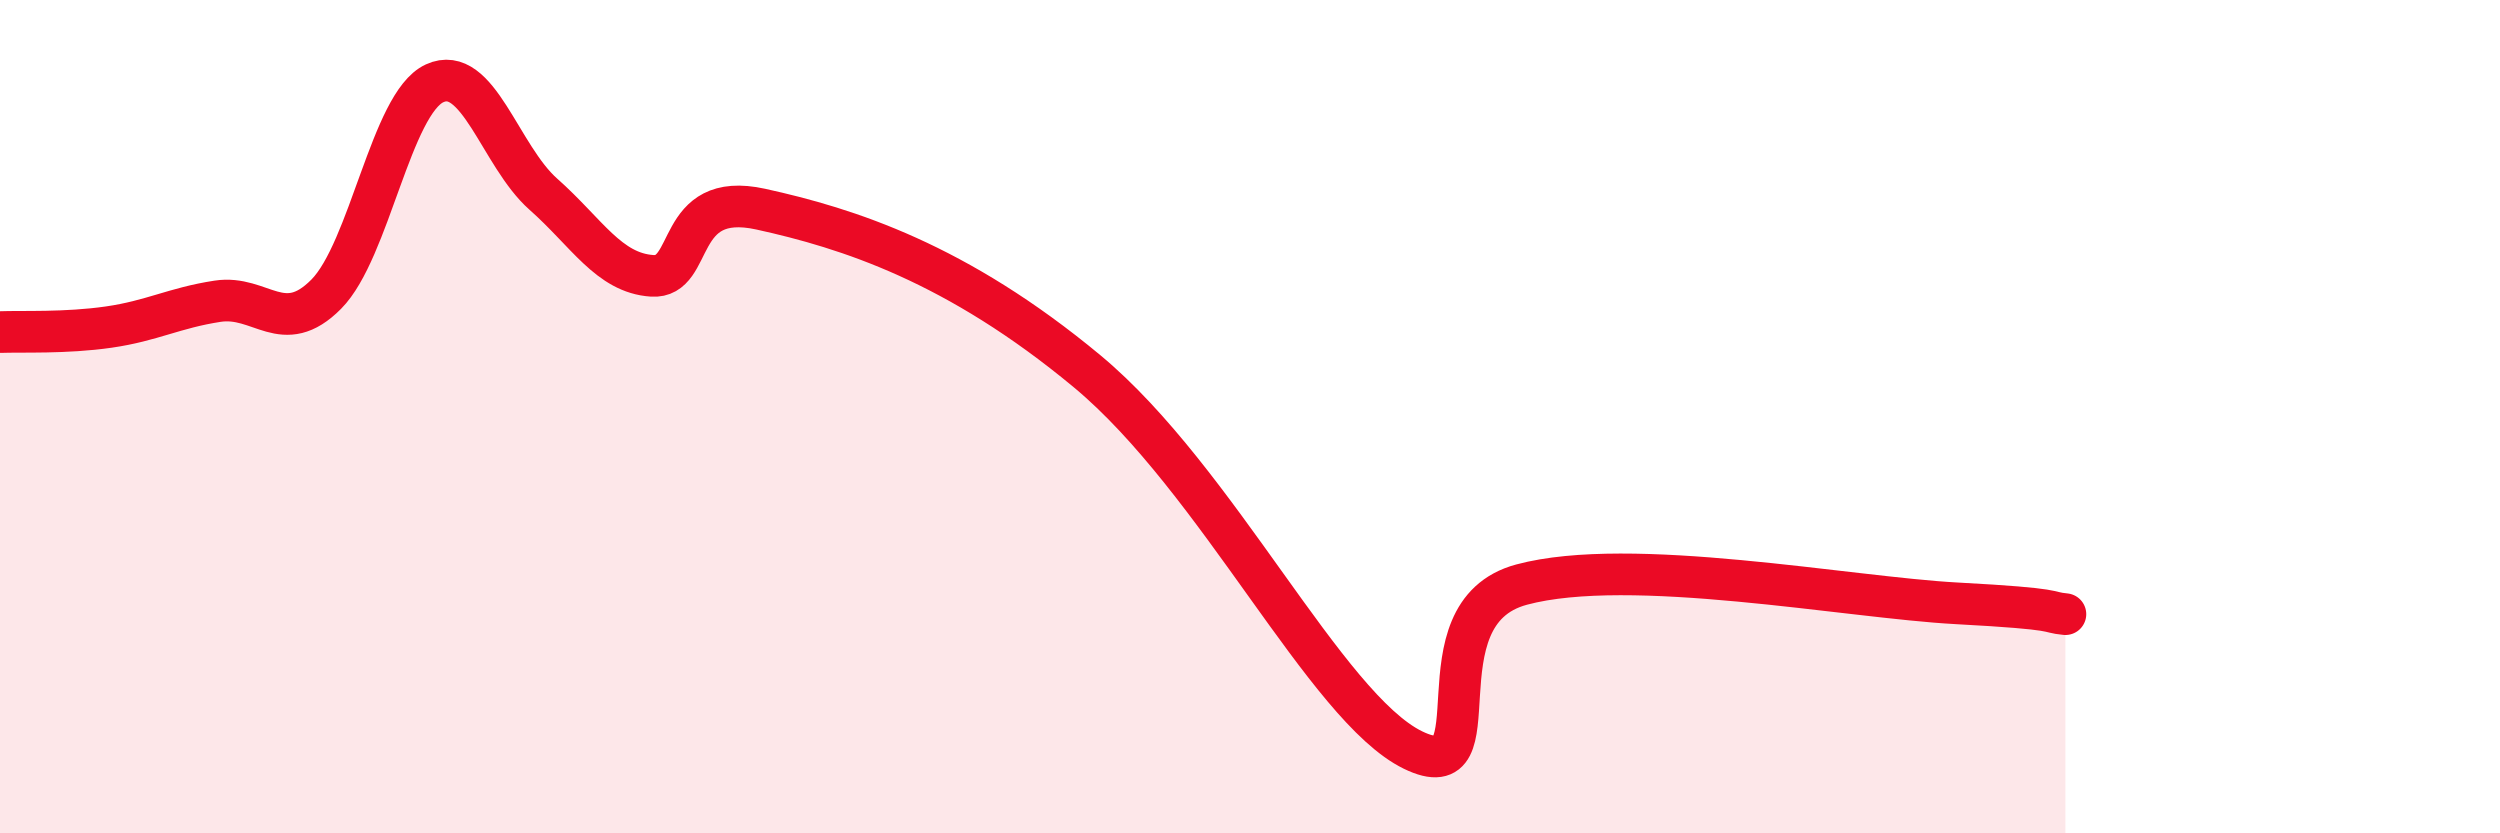 
    <svg width="60" height="20" viewBox="0 0 60 20" xmlns="http://www.w3.org/2000/svg">
      <path
        d="M 0,7.97 C 0.52,7.95 1.57,8 2.61,7.85 C 3.65,7.7 4.18,7.39 5.22,7.23 C 6.26,7.07 6.79,8.11 7.83,7.06 C 8.87,6.01 9.39,2.48 10.43,2 C 11.47,1.52 12,3.74 13.04,4.66 C 14.08,5.58 14.61,6.55 15.65,6.62 C 16.69,6.69 16.17,4.56 18.26,5.02 C 20.35,5.48 22.96,6.31 26.09,8.91 C 29.22,11.51 31.82,16.98 33.91,18 C 36,19.02 33.91,14.73 36.52,14.03 C 39.13,13.33 44.35,14.34 46.96,14.48 C 49.57,14.62 49.05,14.69 49.57,14.74L49.57 20L0 20Z"
        fill="#EB0A25"
        opacity="0.1"
        stroke-linecap="round"
        stroke-linejoin="round"
      />
      <path
        d="M 0,7.97 C 0.52,7.95 1.57,8 2.61,7.85 C 3.65,7.7 4.18,7.39 5.22,7.23 C 6.26,7.07 6.79,8.11 7.83,7.06 C 8.87,6.01 9.39,2.48 10.43,2 C 11.47,1.52 12,3.74 13.04,4.66 C 14.08,5.58 14.61,6.55 15.65,6.62 C 16.69,6.69 16.17,4.56 18.26,5.02 C 20.35,5.48 22.96,6.31 26.09,8.91 C 29.22,11.51 31.82,16.98 33.91,18 C 36,19.02 33.91,14.73 36.52,14.03 C 39.13,13.33 44.35,14.34 46.96,14.48 C 49.57,14.62 49.05,14.69 49.57,14.74"
        stroke="#EB0A25"
        stroke-width="1"
        fill="none"
        stroke-linecap="round"
        stroke-linejoin="round"
      />
    </svg>
  